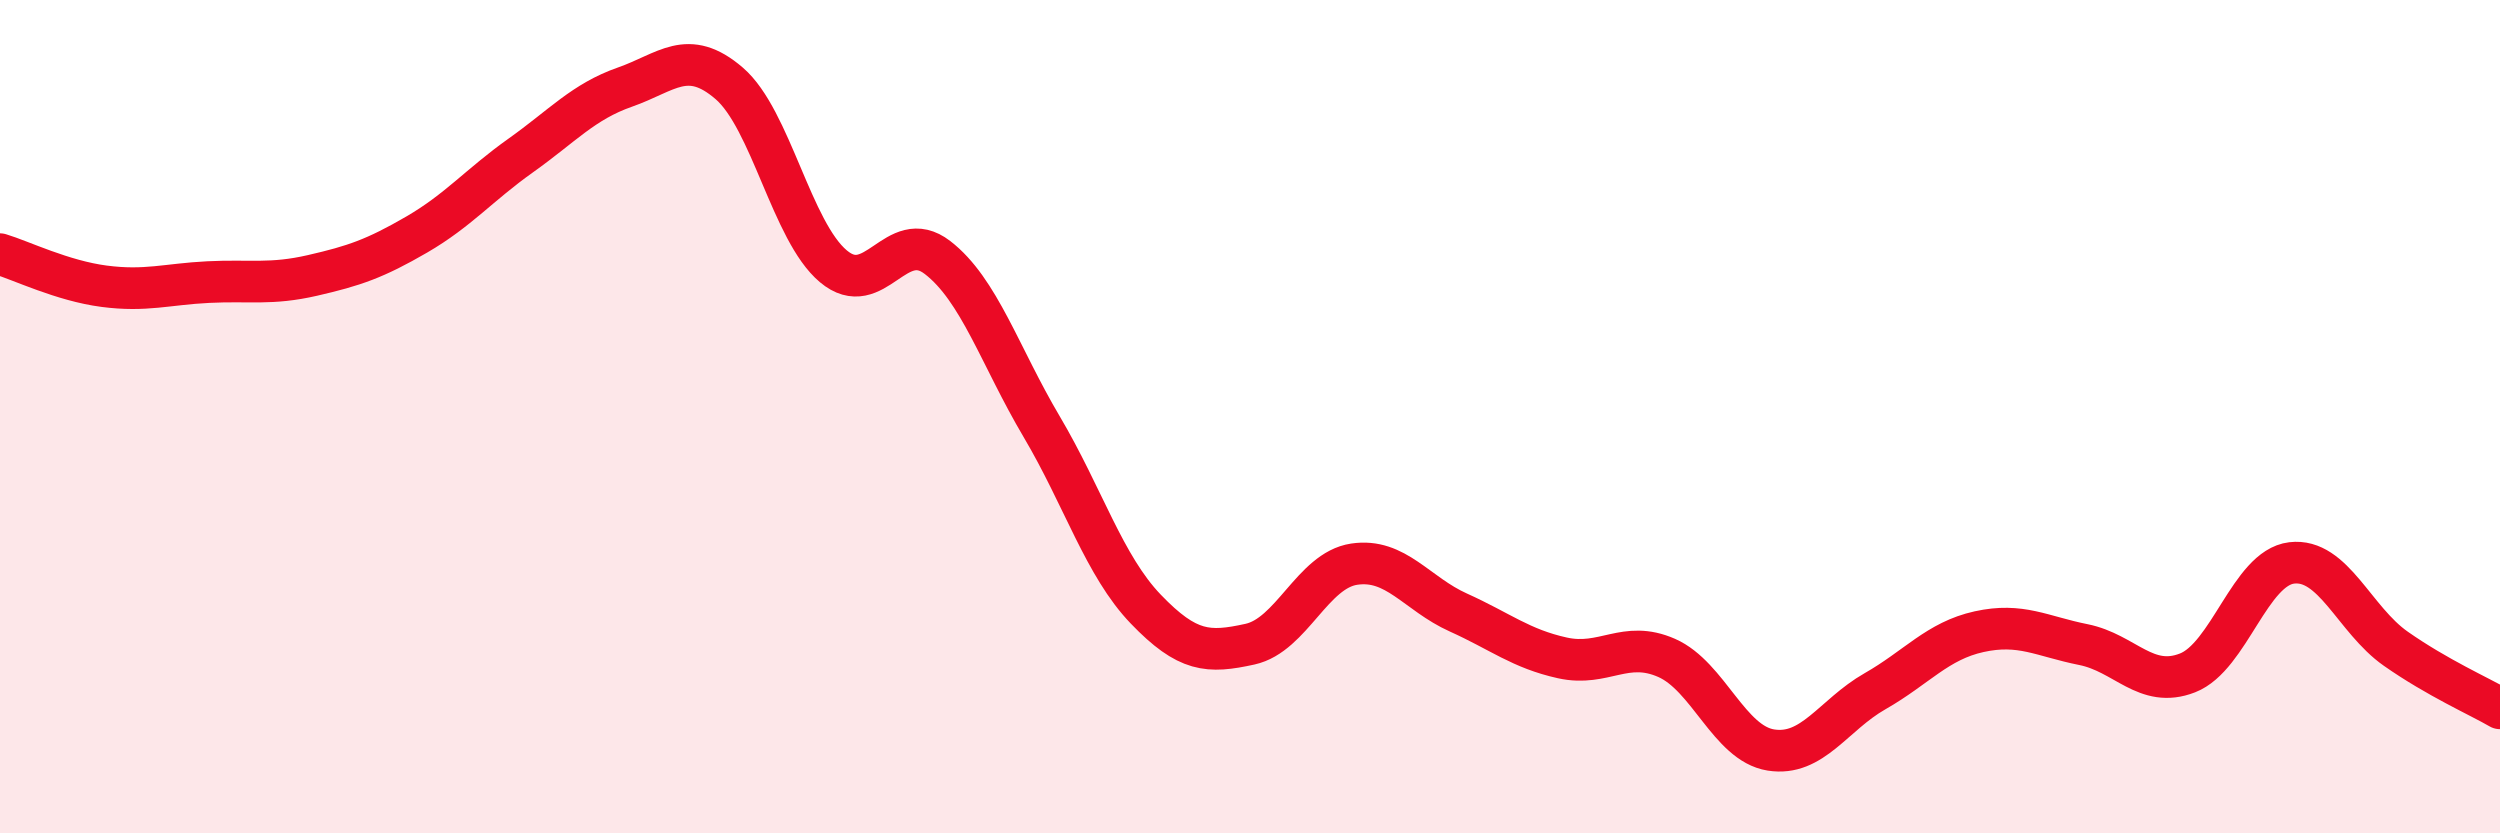 
    <svg width="60" height="20" viewBox="0 0 60 20" xmlns="http://www.w3.org/2000/svg">
      <path
        d="M 0,6.1 C 0.5,6.25 1.5,6.74 2.5,6.87 C 3.5,7 4,6.82 5,6.77 C 6,6.72 6.5,6.84 7.5,6.61 C 8.5,6.38 9,6.21 10,5.63 C 11,5.05 11.5,4.44 12.5,3.73 C 13.5,3.02 14,2.44 15,2.09 C 16,1.74 16.5,1.14 17.5,2 C 18.5,2.86 19,5.55 20,6.39 C 21,7.23 21.5,5.41 22.5,6.18 C 23.5,6.95 24,8.55 25,10.24 C 26,11.93 26.5,13.58 27.5,14.62 C 28.5,15.66 29,15.68 30,15.46 C 31,15.24 31.5,13.69 32.5,13.54 C 33.5,13.39 34,14.25 35,14.7 C 36,15.15 36.5,15.57 37.5,15.79 C 38.5,16.01 39,15.35 40,15.79 C 41,16.23 41.5,17.84 42.5,18 C 43.5,18.16 44,17.16 45,16.59 C 46,16.02 46.5,15.38 47.5,15.16 C 48.5,14.94 49,15.27 50,15.47 C 51,15.67 51.5,16.54 52.5,16.15 C 53.5,15.76 54,13.63 55,13.51 C 56,13.39 56.5,14.87 57.5,15.57 C 58.5,16.27 59.5,16.71 60,17L60 20L0 20Z"
        fill="#EB0A25"
        opacity="0.1"
        stroke-linecap="round"
        stroke-linejoin="round"
      />
      <path
        d="M 0,6.1 C 0.5,6.25 1.5,6.74 2.5,6.87 C 3.5,7 4,6.82 5,6.77 C 6,6.72 6.5,6.84 7.5,6.61 C 8.5,6.38 9,6.21 10,5.63 C 11,5.05 11.5,4.44 12.5,3.73 C 13.5,3.02 14,2.44 15,2.09 C 16,1.74 16.5,1.14 17.5,2 C 18.5,2.86 19,5.55 20,6.39 C 21,7.23 21.5,5.41 22.5,6.18 C 23.5,6.95 24,8.55 25,10.24 C 26,11.93 26.5,13.58 27.5,14.62 C 28.5,15.66 29,15.68 30,15.46 C 31,15.24 31.5,13.69 32.5,13.54 C 33.5,13.39 34,14.25 35,14.7 C 36,15.15 36.5,15.57 37.5,15.79 C 38.5,16.01 39,15.35 40,15.79 C 41,16.23 41.5,17.84 42.5,18 C 43.5,18.16 44,17.16 45,16.59 C 46,16.02 46.5,15.38 47.5,15.16 C 48.5,14.94 49,15.27 50,15.47 C 51,15.67 51.5,16.54 52.5,16.15 C 53.5,15.76 54,13.63 55,13.51 C 56,13.39 56.5,14.87 57.5,15.57 C 58.5,16.27 59.5,16.71 60,17"
        stroke="#EB0A25"
        stroke-width="1"
        fill="none"
        stroke-linecap="round"
        stroke-linejoin="round"
      />
    </svg>
  